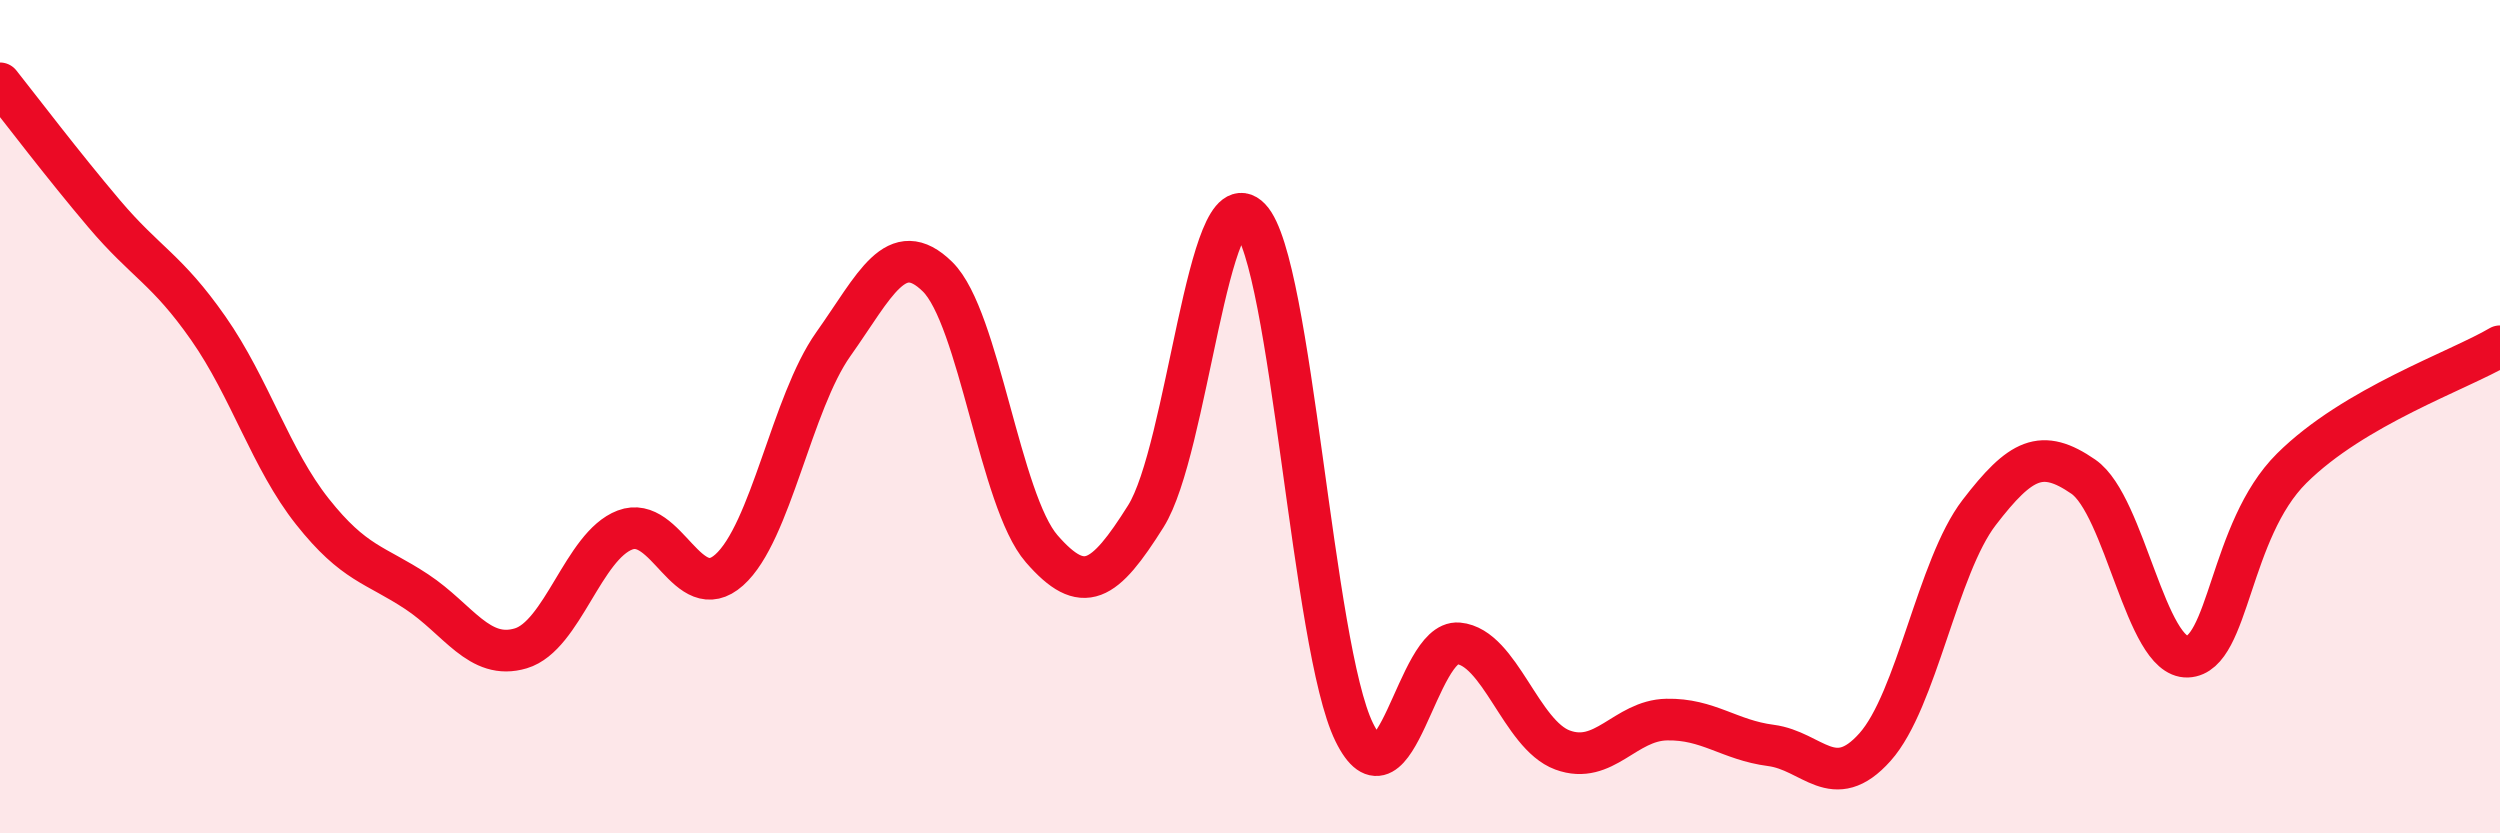 
    <svg width="60" height="20" viewBox="0 0 60 20" xmlns="http://www.w3.org/2000/svg">
      <path
        d="M 0,2 C 0.5,2.63 1.5,3.95 2.5,5.13 C 3.5,6.31 4,6.45 5,7.88 C 6,9.31 6.5,11.02 7.5,12.28 C 8.5,13.54 9,13.54 10,14.2 C 11,14.86 11.5,15.86 12.5,15.56 C 13.5,15.26 14,13.1 15,12.72 C 16,12.34 16.5,14.57 17.5,13.68 C 18.5,12.79 19,9.67 20,8.26 C 21,6.85 21.5,5.66 22.5,6.64 C 23.5,7.62 24,12.02 25,13.17 C 26,14.32 26.5,13.98 27.5,12.39 C 28.5,10.8 29,4.2 30,5.24 C 31,6.28 31.5,15.53 32.5,17.57 C 33.5,19.61 34,15.35 35,15.44 C 36,15.53 36.5,17.63 37.5,18 C 38.5,18.37 39,17.29 40,17.27 C 41,17.25 41.5,17.76 42.5,17.89 C 43.5,18.02 44,19.05 45,17.93 C 46,16.81 46.5,13.6 47.5,12.3 C 48.5,11 49,10.75 50,11.44 C 51,12.13 51.5,15.8 52.5,15.76 C 53.5,15.72 53.5,12.73 55,11.24 C 56.5,9.75 59,8.9 60,8.31L60 20L0 20Z"
        fill="#EB0A25"
        opacity="0.1"
        stroke-linecap="round"
        stroke-linejoin="round"
      />
      <path
        d="M 0,2 C 0.5,2.63 1.5,3.95 2.5,5.13 C 3.5,6.31 4,6.45 5,7.88 C 6,9.31 6.5,11.02 7.5,12.28 C 8.5,13.54 9,13.54 10,14.2 C 11,14.86 11.5,15.86 12.5,15.56 C 13.5,15.26 14,13.1 15,12.72 C 16,12.34 16.5,14.57 17.5,13.68 C 18.5,12.79 19,9.67 20,8.26 C 21,6.85 21.5,5.66 22.5,6.64 C 23.5,7.62 24,12.02 25,13.17 C 26,14.32 26.5,13.98 27.5,12.39 C 28.5,10.8 29,4.2 30,5.24 C 31,6.28 31.5,15.53 32.5,17.57 C 33.5,19.61 34,15.35 35,15.44 C 36,15.53 36.5,17.63 37.5,18 C 38.5,18.37 39,17.29 40,17.27 C 41,17.25 41.5,17.76 42.5,17.89 C 43.5,18.02 44,19.05 45,17.93 C 46,16.81 46.5,13.6 47.5,12.3 C 48.5,11 49,10.75 50,11.44 C 51,12.13 51.5,15.8 52.5,15.76 C 53.5,15.72 53.5,12.73 55,11.24 C 56.5,9.75 59,8.9 60,8.31"
        stroke="#EB0A25"
        stroke-width="1"
        fill="none"
        stroke-linecap="round"
        stroke-linejoin="round"
      />
    </svg>
  